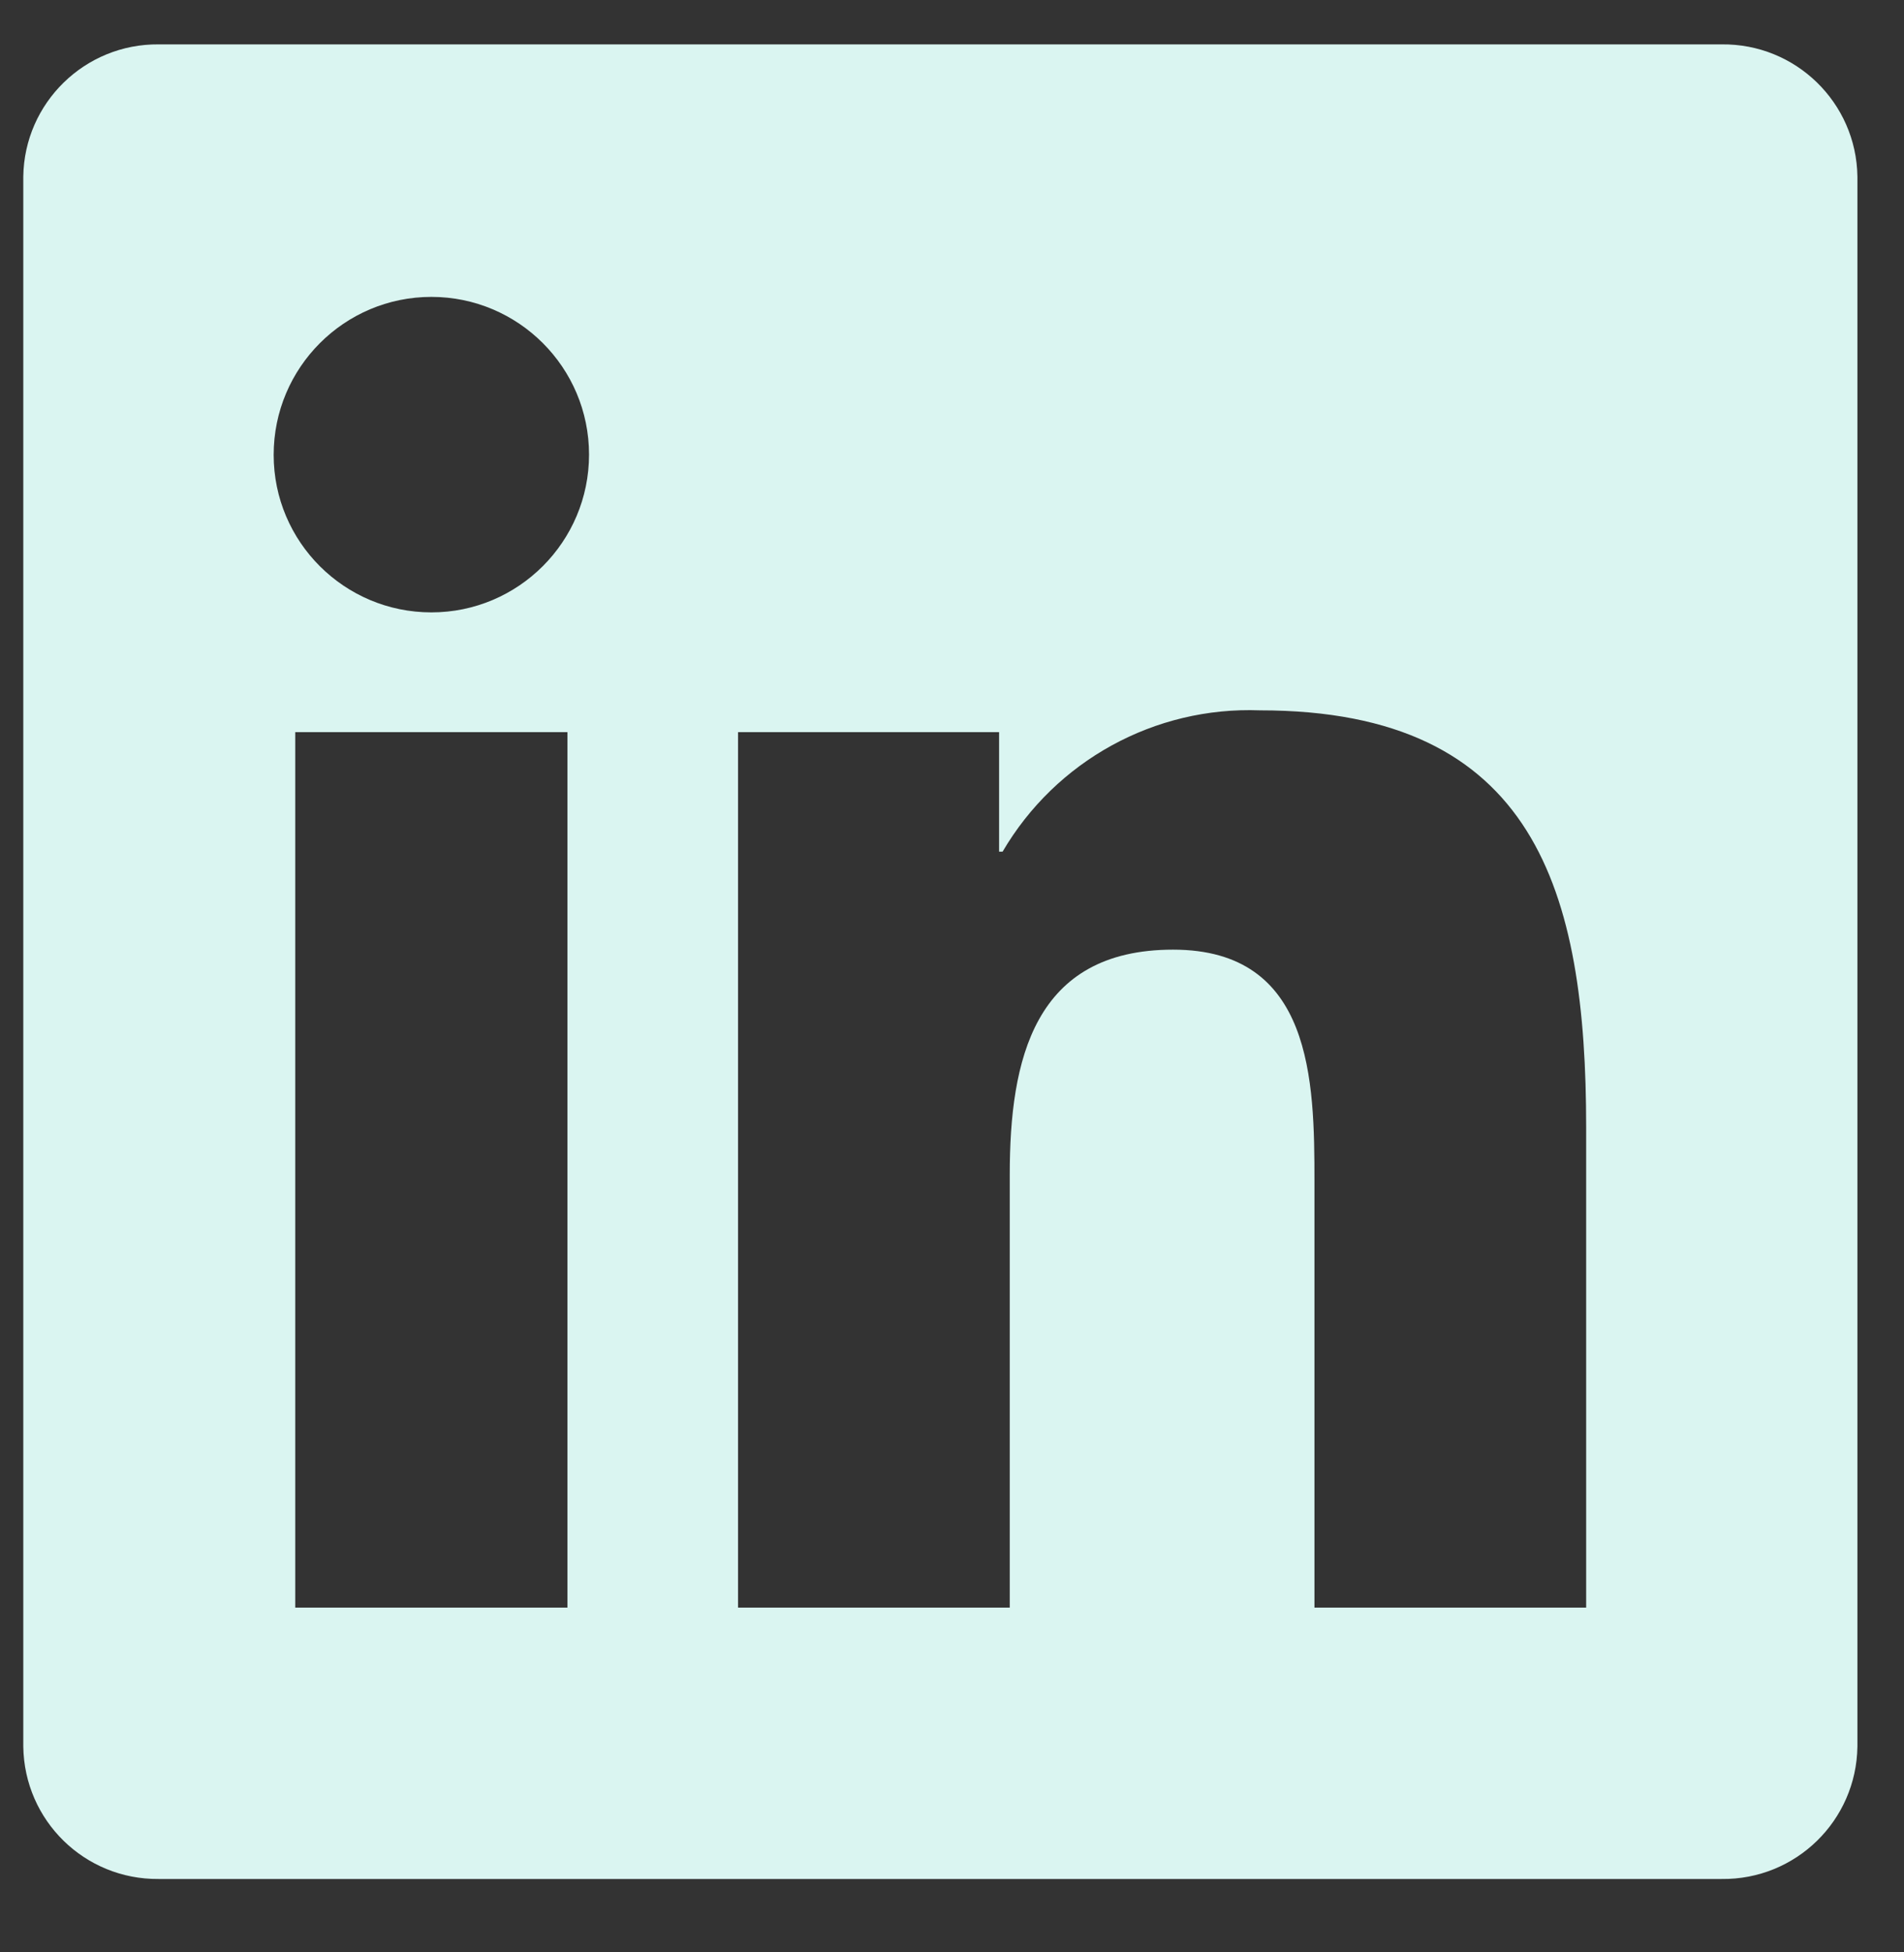 <svg xmlns="http://www.w3.org/2000/svg" xmlns:xlink="http://www.w3.org/1999/xlink" width="40" zoomAndPan="magnify" viewBox="0 0 30 30.75" height="41" preserveAspectRatio="xMidYMid meet" version="1.0"><rect x="0" y="0" width="30" height="30.75" fill="#333333" stroke="none"/><defs><clipPath id="0887f1bca6"><path d="M 0.367 0.672 L 29.383 0.672 L 29.383 29.688 L 0.367 29.688 Z M 0.367 0.672 " clip-rule="nonzero"/></clipPath></defs><g clip-path="url(#0887f1bca6)"><path fill="#daf5f1" d="M 24.992 25.32 L 20.711 25.32 L 20.711 18.613 C 20.711 17.016 20.68 14.957 18.484 14.957 C 16.285 14.957 15.91 16.699 15.91 18.5 L 15.91 25.32 L 11.629 25.32 L 11.629 11.531 L 15.742 11.531 L 15.742 13.414 L 15.797 13.414 C 16.637 11.98 18.195 11.125 19.855 11.188 C 24.195 11.188 24.992 14.043 24.992 17.754 Z M 6.797 9.645 C 5.426 9.645 4.312 8.535 4.312 7.164 C 4.312 5.789 5.426 4.676 6.797 4.676 C 8.168 4.676 9.281 5.789 9.281 7.16 C 9.281 8.531 8.168 9.645 6.797 9.645 M 8.941 25.32 L 4.652 25.32 L 4.652 11.531 L 8.941 11.531 Z M 27.125 0.699 L 2.5 0.699 C 1.336 0.688 0.383 1.621 0.367 2.781 L 0.367 27.508 C 0.383 28.676 1.336 29.605 2.5 29.594 L 27.125 29.594 C 28.293 29.609 29.25 28.676 29.266 27.508 L 29.266 2.781 C 29.25 1.617 28.293 0.684 27.125 0.699 " fill-opacity="1" fill-rule="nonzero"/></g></svg>